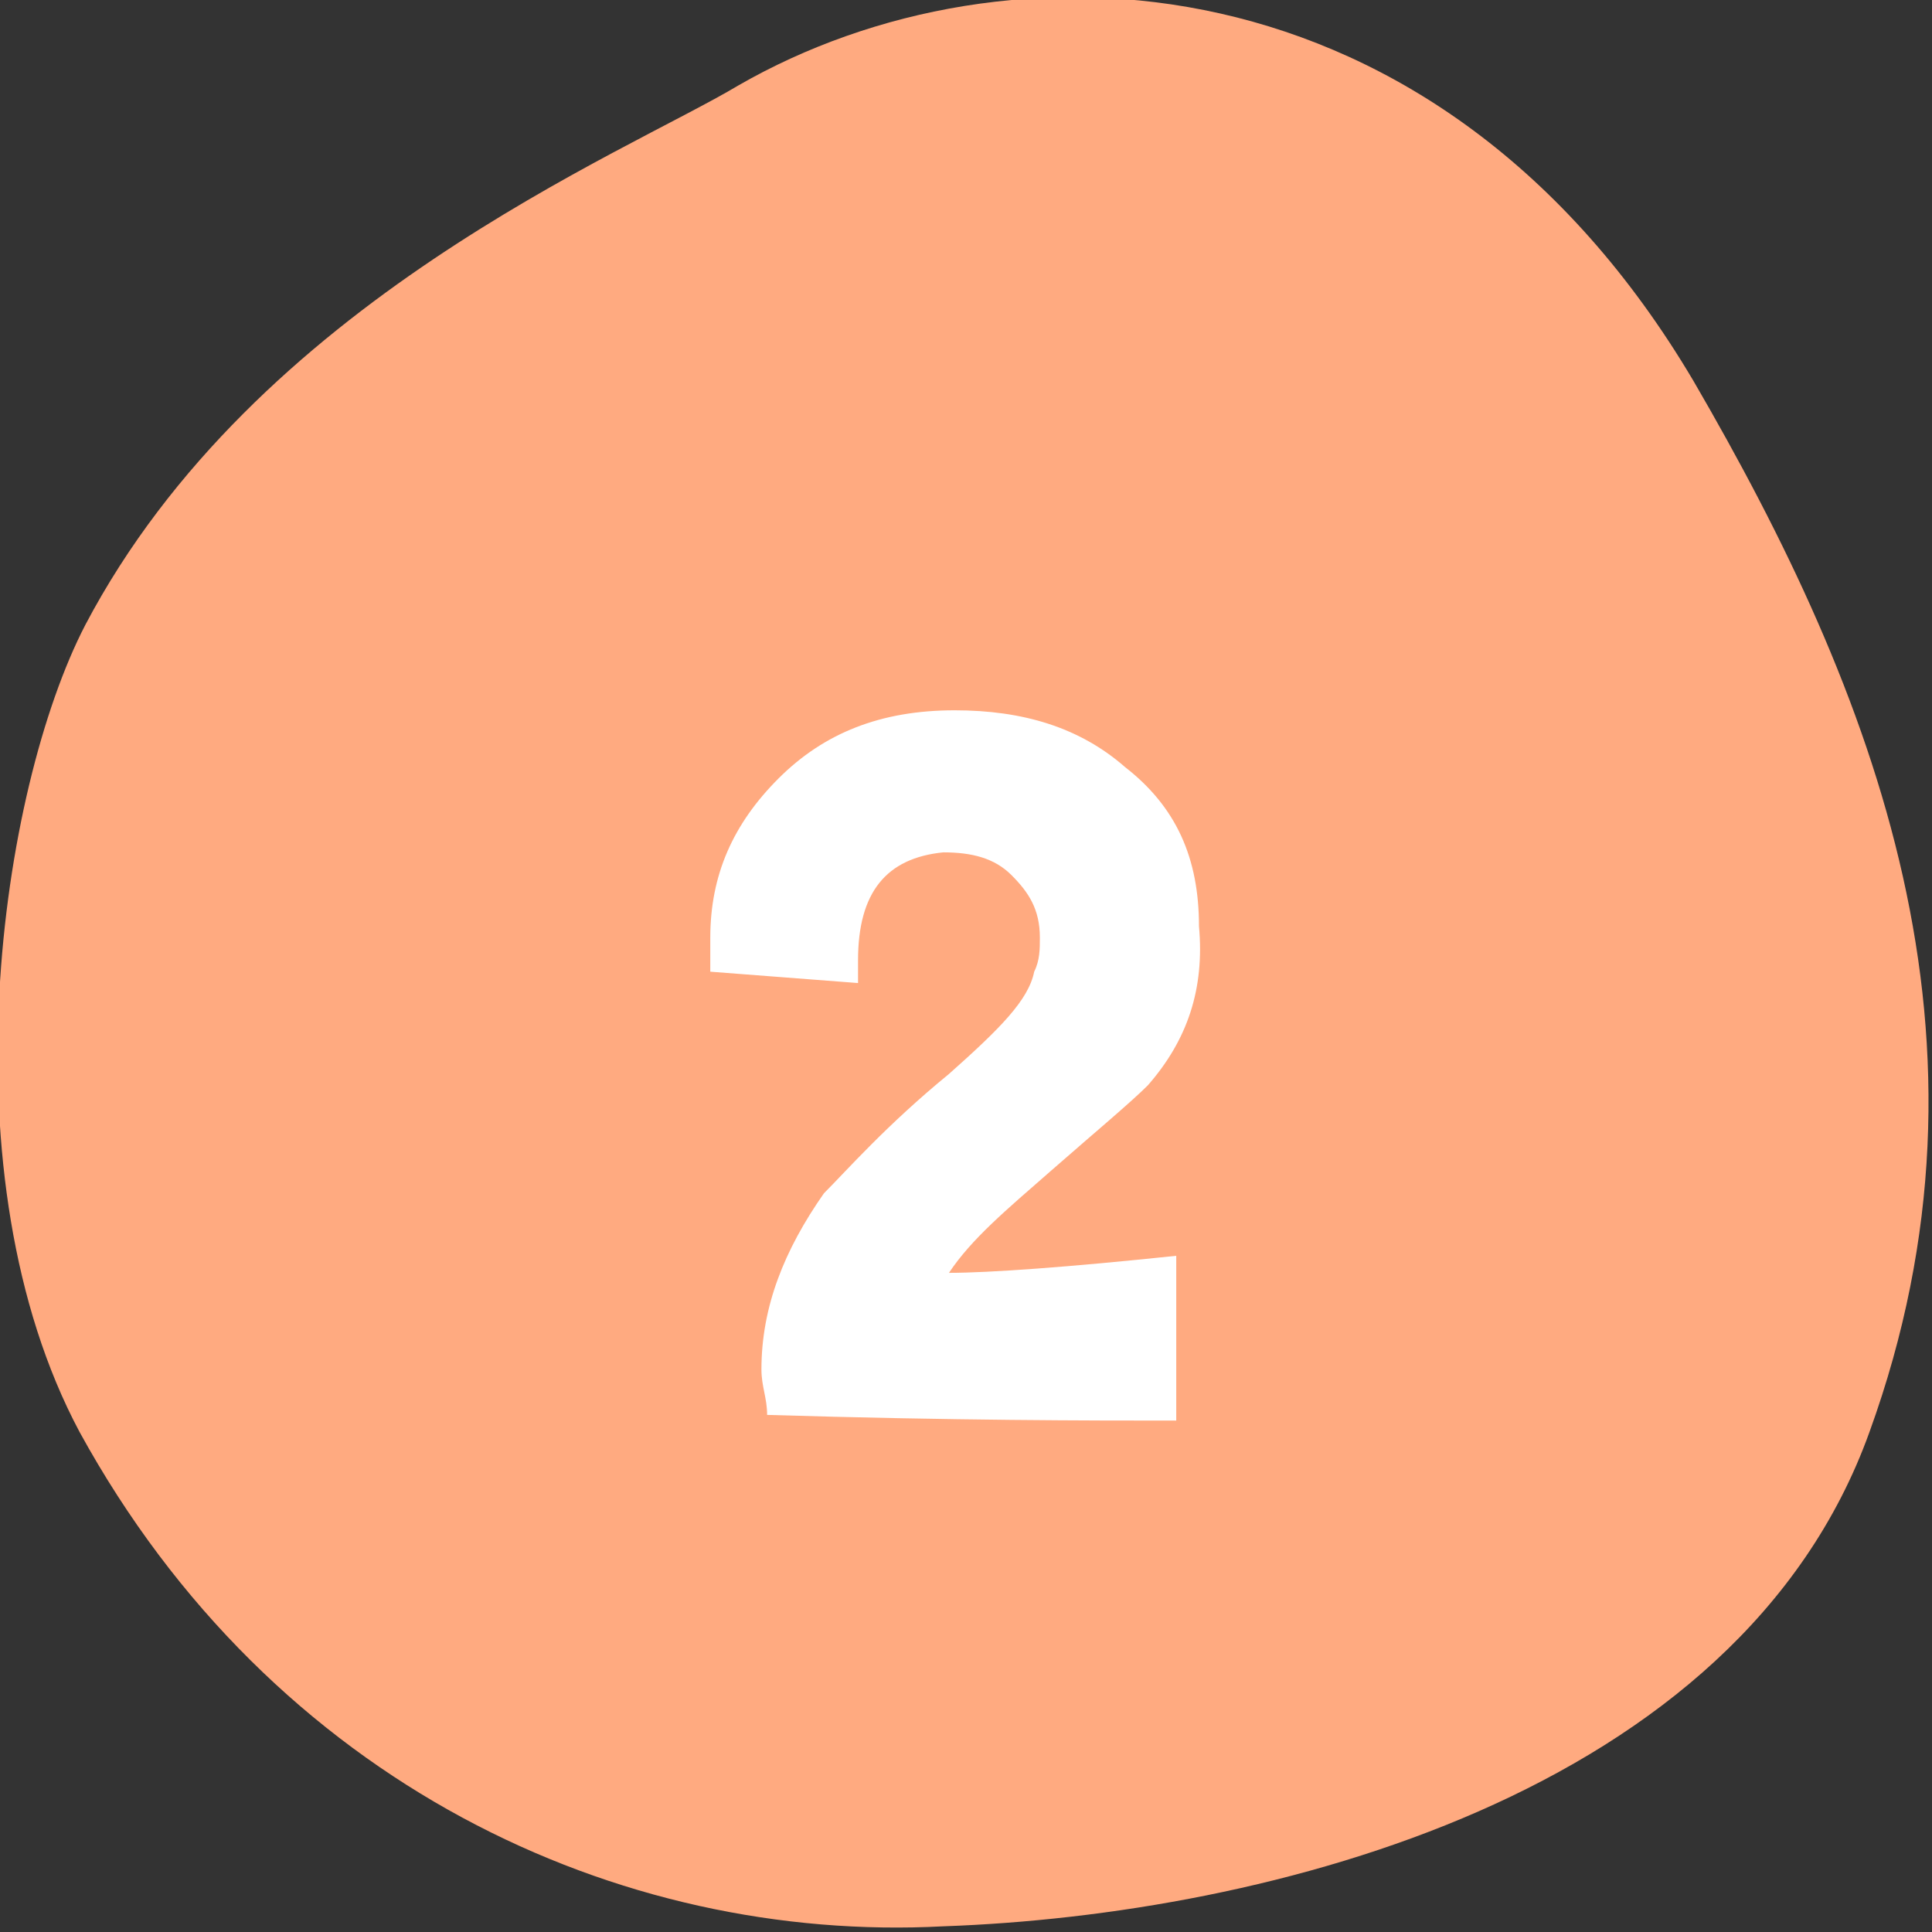 <?xml version="1.0" encoding="utf-8"?>
<!-- Generator: Adobe Illustrator 27.9.0, SVG Export Plug-In . SVG Version: 6.00 Build 0)  -->
<svg version="1.1" id="_レイヤー_2" xmlns="http://www.w3.org/2000/svg" xmlns:xlink="http://www.w3.org/1999/xlink" x="0px"
	 y="0px" viewBox="0 0 34 34" style="enable-background:new 0 0 34 34;" xml:space="preserve">
<rect x="0" y="0" width="34" height="34" fill="#333333" stroke="none"/>
<style type="text/css">
	.st0{fill-rule:evenodd;clip-rule:evenodd;fill:#FFAA80;}
	.st1{enable-background:new    ;}
	.st2{fill:#FFFFFF;}
</style>
<g id="_文字">
	<g>
		<g>
			<path class="st0" d="M13,1.5c4.7-2.7,12.3-2.4,16.8,5.2c3.2,5.5,5.6,11.6,3.1,18.5c-2.3,6.4-10.6,8.5-16.3,8.7
				c-5.7,0.3-11.8-2.5-15.2-8.7C-1,20.7,0,13.9,1.5,11C4.5,5.3,11,2.7,13,1.5z"/>
		</g>
		<g class="st1">
			<path class="st2" d="M20.2,19.1c-0.3,0.3-0.9,0.8-1.7,1.5c-0.8,0.7-1.4,1.2-1.8,1.8c0.7,0,2.1-0.1,4-0.3V25c-1.5,0-3.9,0-7.2-0.1
				c0-0.3-0.1-0.5-0.1-0.8c0-1.1,0.4-2.1,1.1-3.1c0.4-0.4,1.1-1.2,2.2-2.1c0.9-0.8,1.4-1.3,1.5-1.8c0.1-0.2,0.1-0.4,0.1-0.6
				c0-0.5-0.2-0.8-0.5-1.1c-0.3-0.3-0.7-0.4-1.2-0.4c-1,0.1-1.5,0.7-1.5,1.9c0,0.1,0,0.3,0,0.4l-2.6-0.2c0-0.2,0-0.4,0-0.6
				c0-1.1,0.4-2,1.2-2.8s1.8-1.2,3.1-1.2c1.2,0,2.2,0.3,3,1c0.9,0.7,1.3,1.6,1.3,2.8C21.2,17.4,20.9,18.3,20.2,19.1z"/>
		</g>
	</g>
</g>
</svg>
